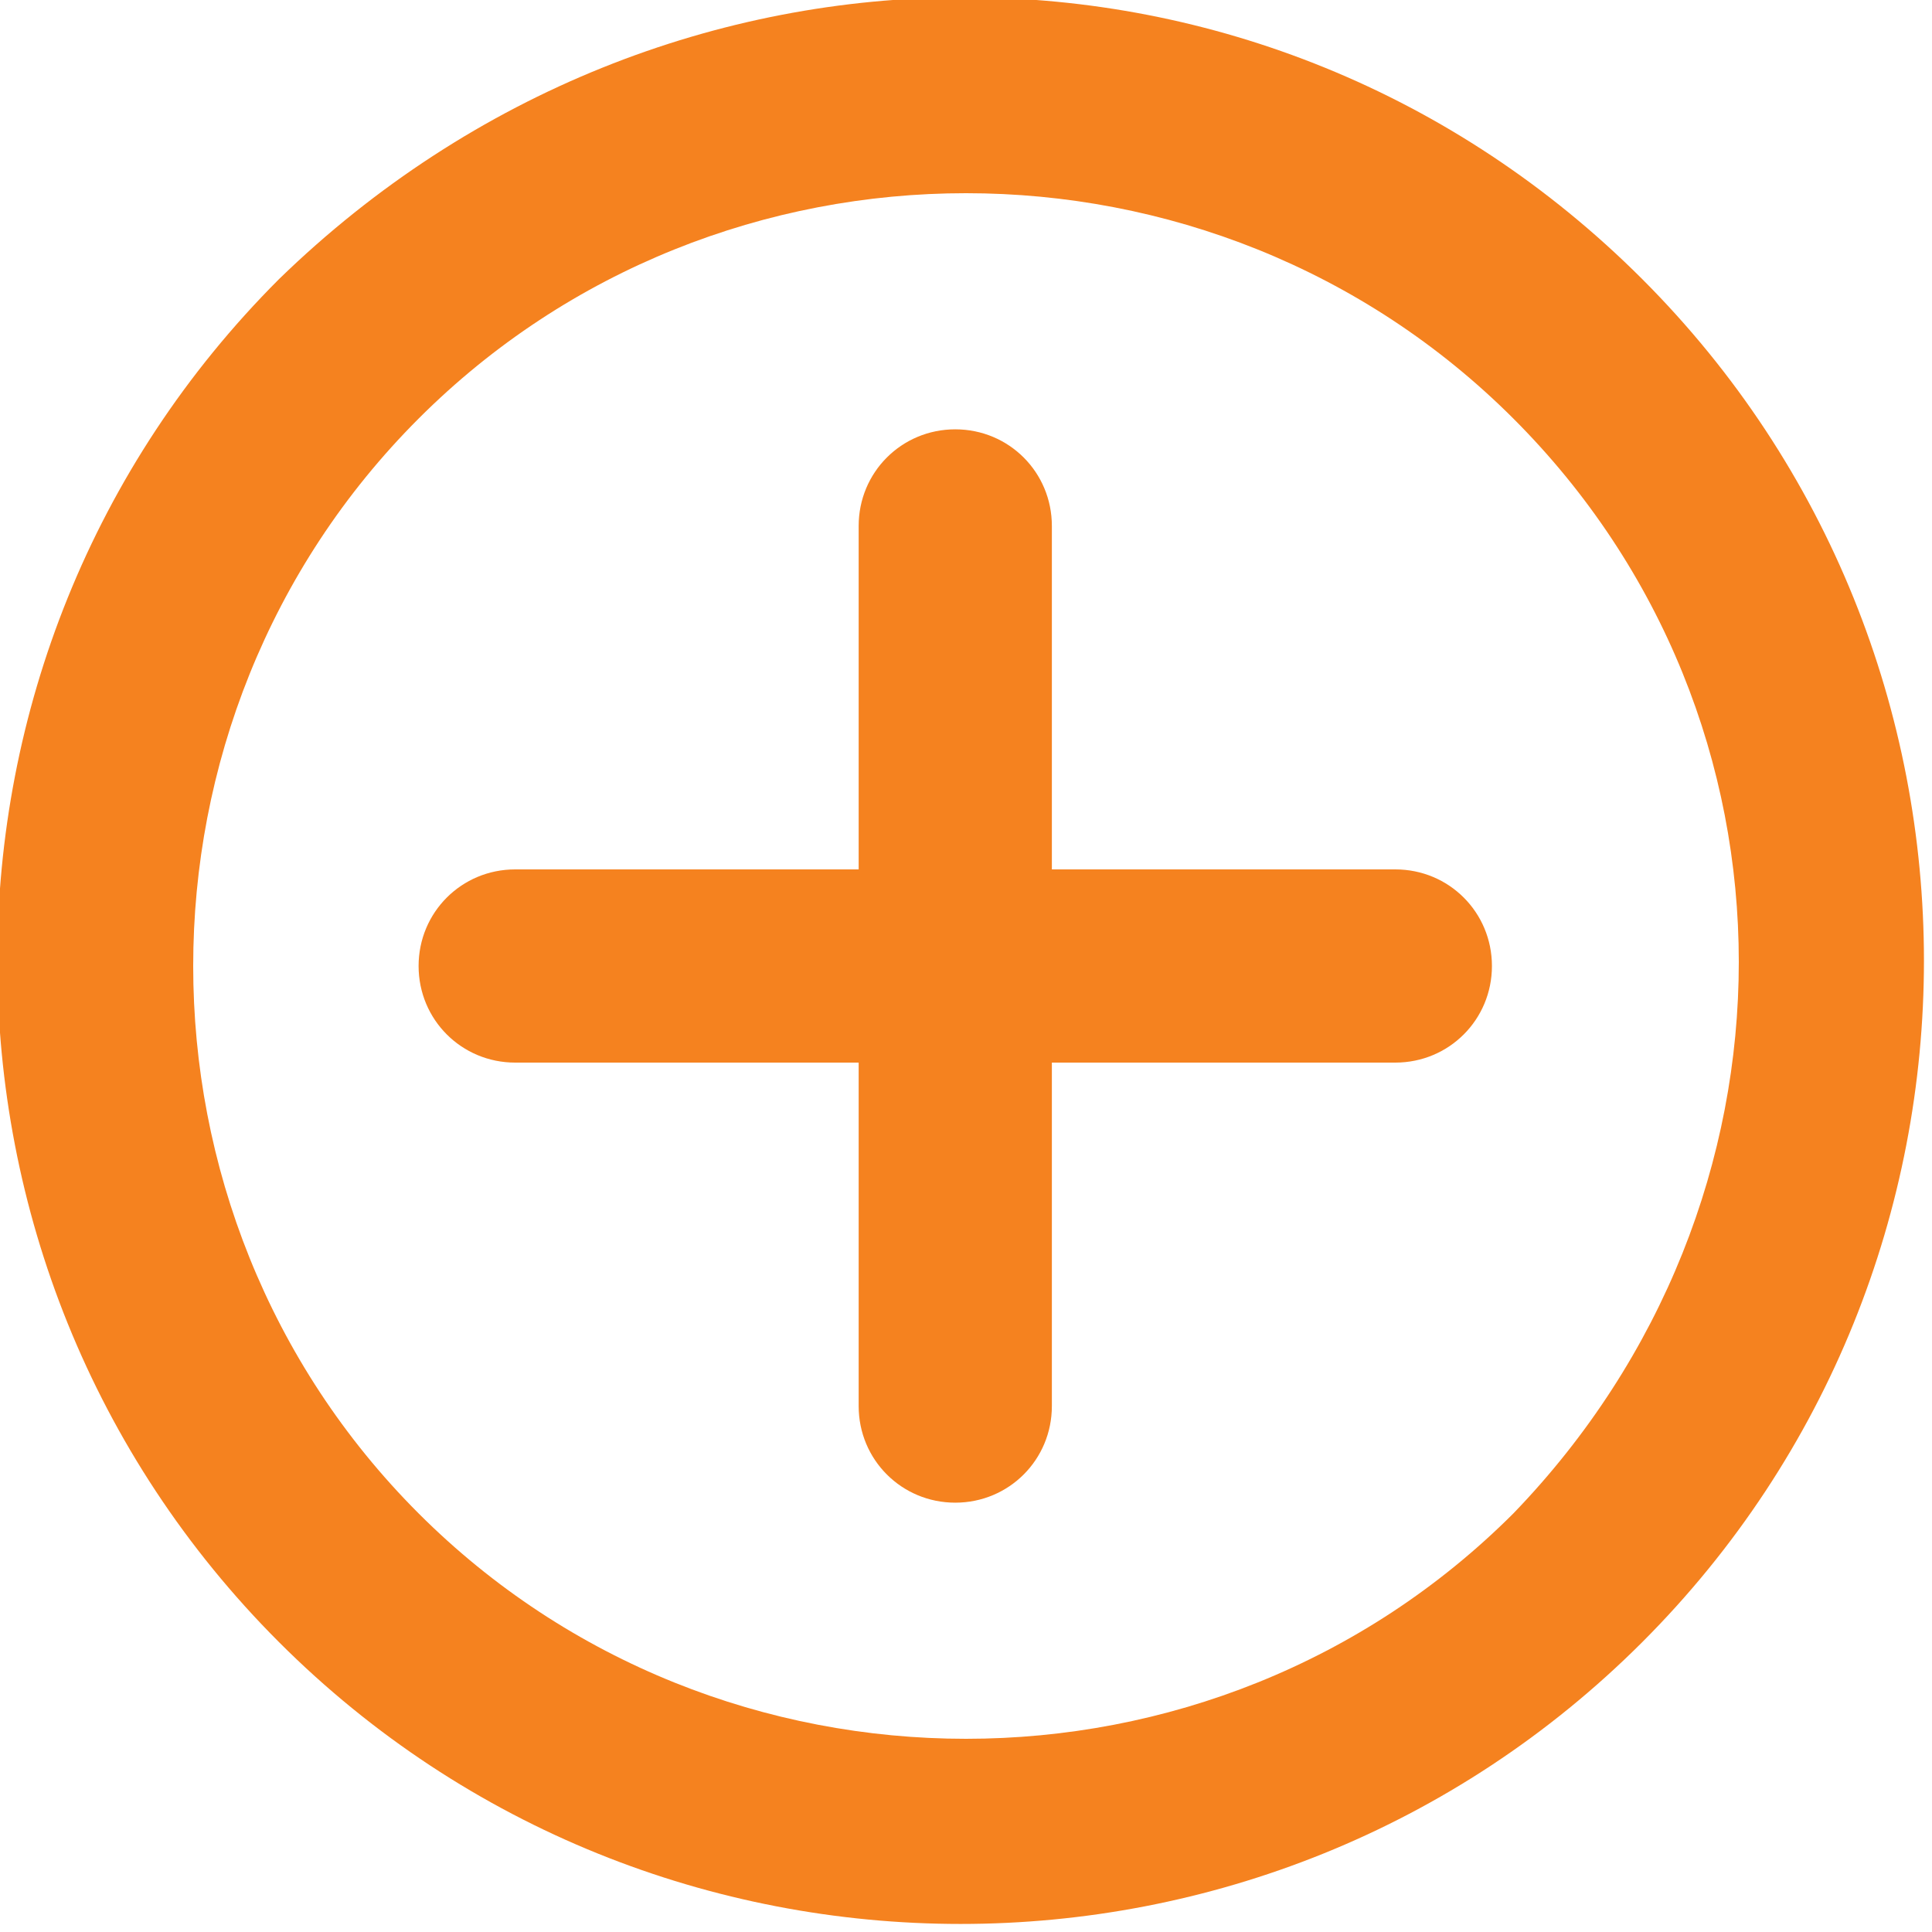 <?xml version="1.0" encoding="utf-8"?>
<!-- Generator: Adobe Illustrator 19.0.0, SVG Export Plug-In . SVG Version: 6.00 Build 0)  -->
<svg version="1.1" id="Layer_1" xmlns="http://www.w3.org/2000/svg" xmlns:xlink="http://www.w3.org/1999/xlink" x="0px" y="0px"
	 viewBox="-180.3 242.1 18 18" enable-background="new -180.3 242.1 18 18" xml:space="preserve">
<path fill="#F5821F" d="M-177.7,244.7c-3.5,3.5-3.5,9.2,0,12.7s9.2,3.5,12.7,0c3.5-3.5,3.5-9.2,0-12.7
	C-168.5,241.2-174.1,241.2-177.7,244.7z M-166.2,256.2c-2.8,2.8-7.4,2.8-10.2,0c-2.8-2.8-2.8-7.4,0-10.2c2.8-2.8,7.4-2.8,10.2,0
	C-163.4,248.8-163.4,253.3-166.2,256.2z"/>
<path fill="#F5821F" d="M-167.3,250.2h-3.2V247c0-0.5-0.4-0.9-0.9-0.9s-0.9,0.4-0.9,0.9v3.2h-3.2c-0.5,0-0.9,0.4-0.9,0.9
	c0,0.5,0.4,0.9,0.9,0.9h3.2v3.2c0,0.5,0.4,0.9,0.9,0.9s0.9-0.4,0.9-0.9V252h3.2c0.5,0,0.9-0.4,0.9-0.9
	C-166.4,250.6-166.8,250.2-167.3,250.2z"/>
</svg>
